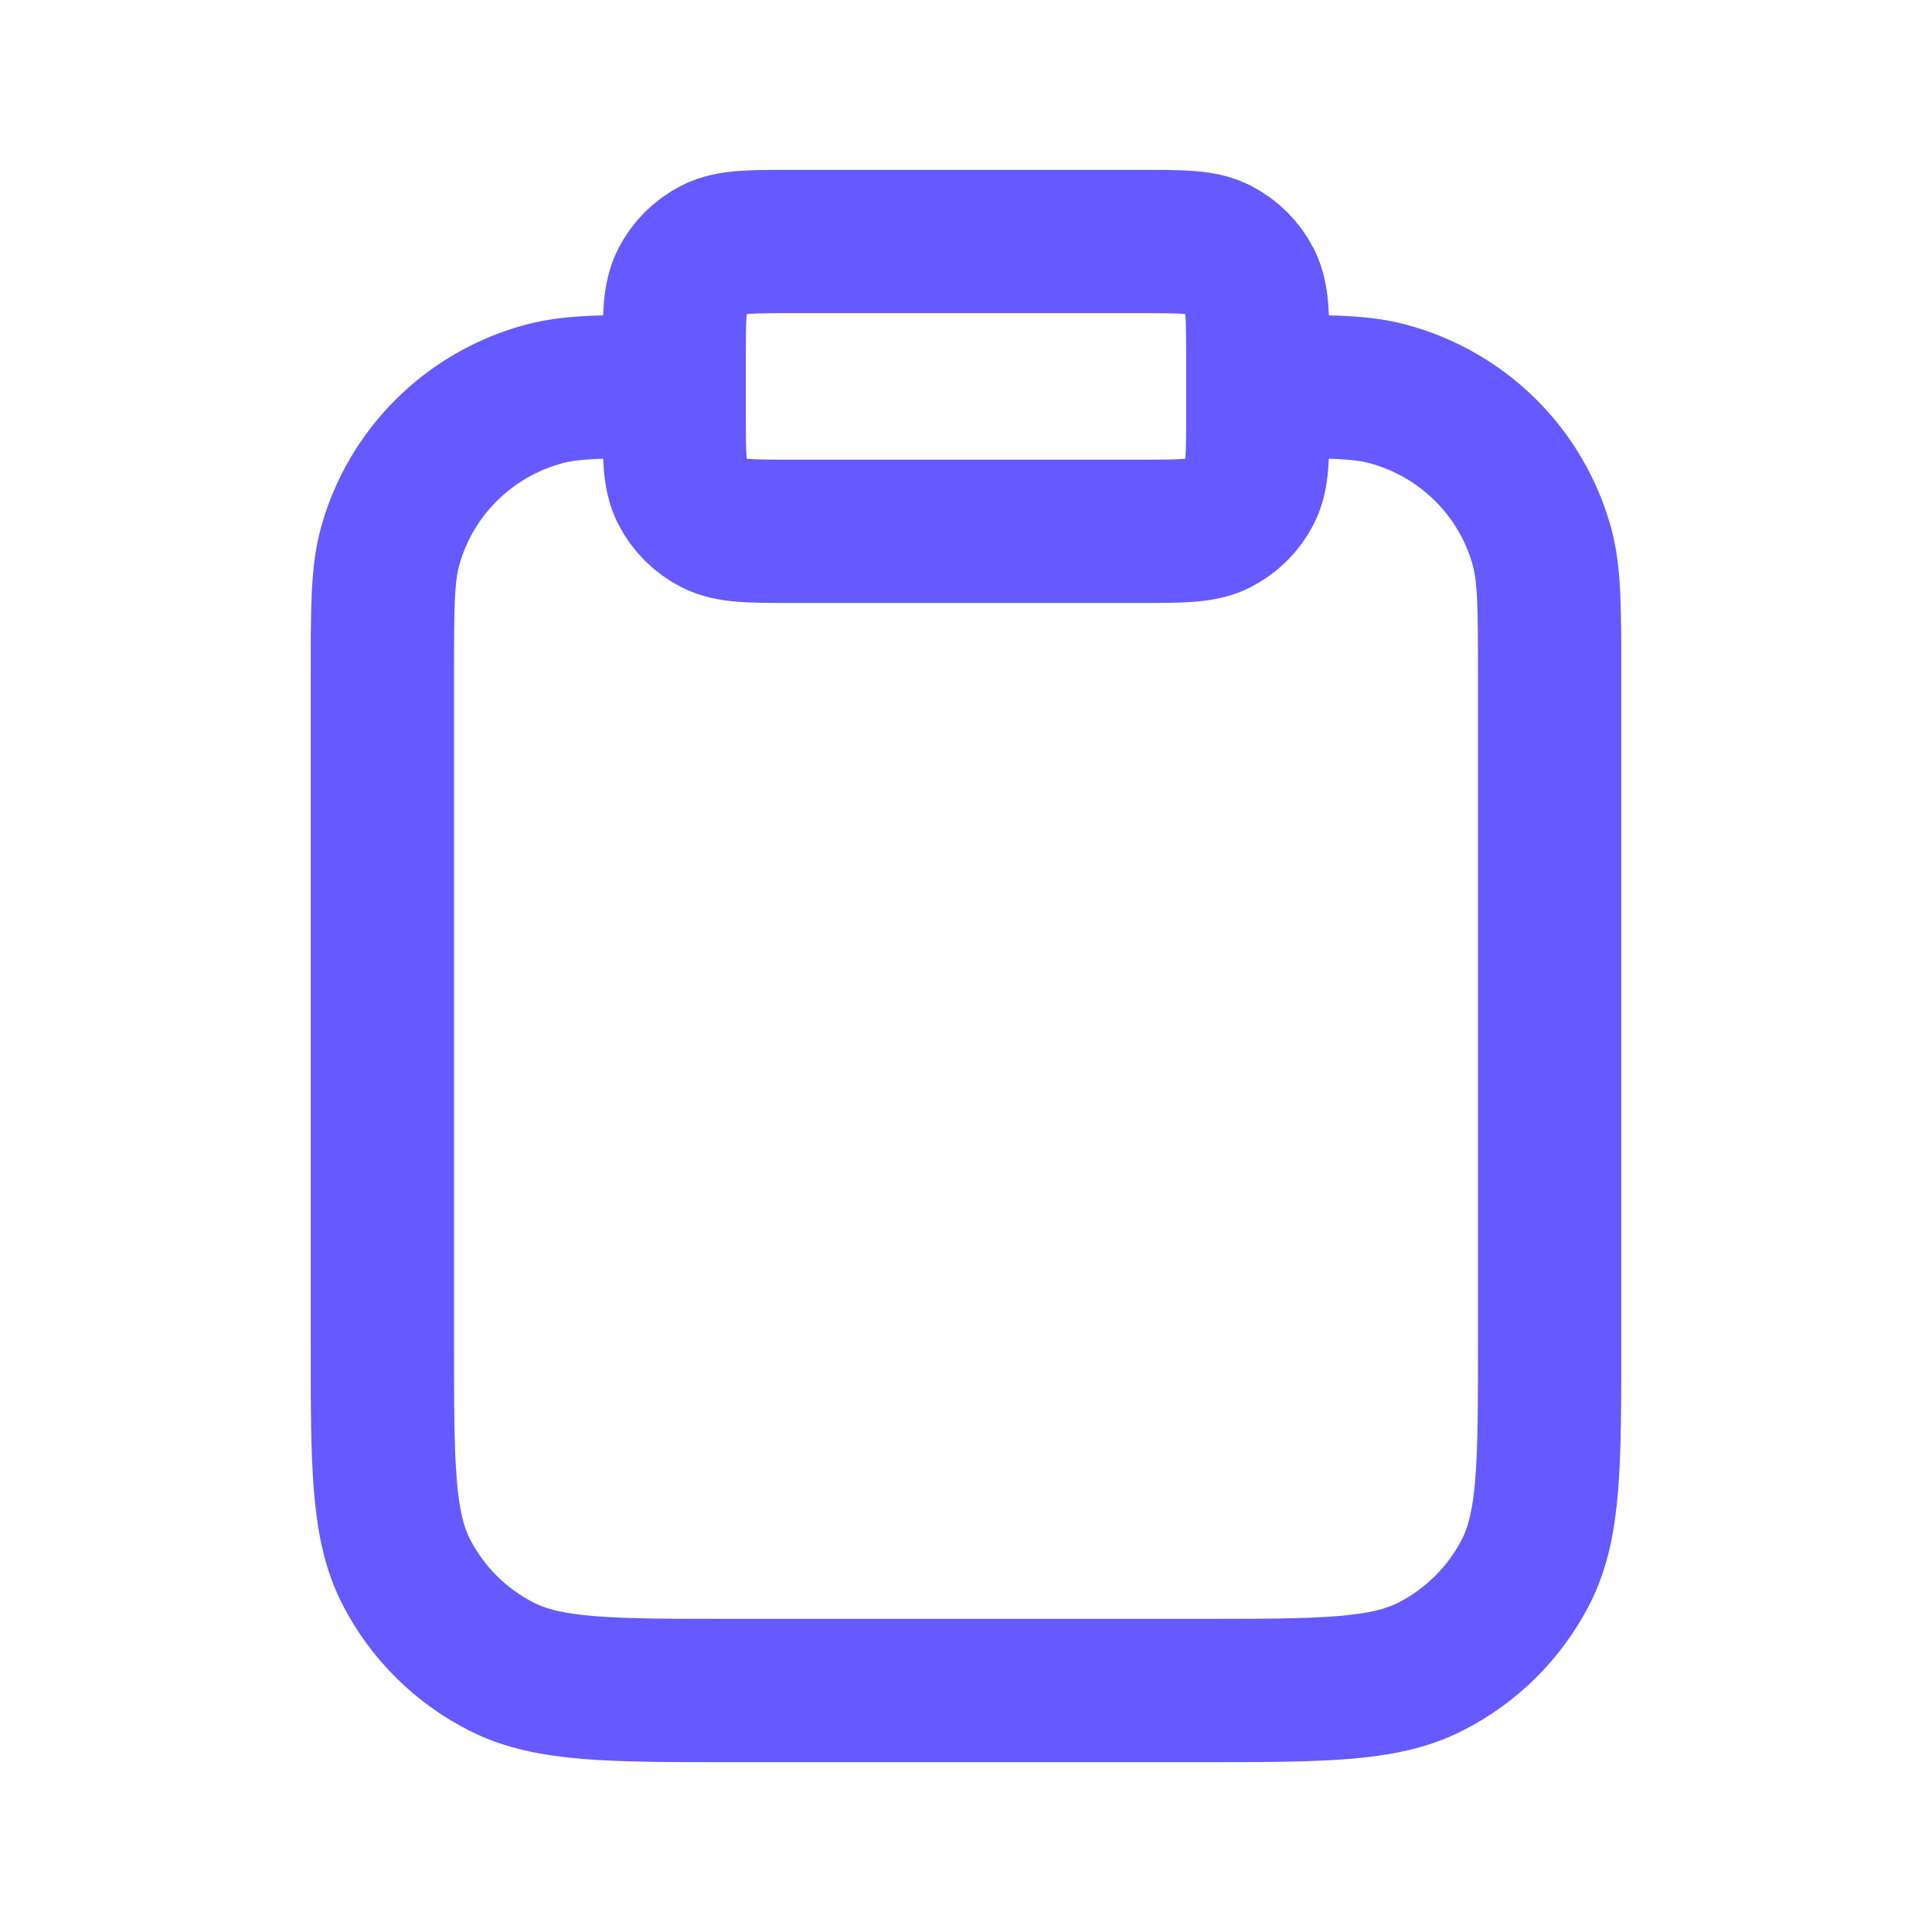 <?xml version="1.0" encoding="UTF-8"?>
<svg xmlns="http://www.w3.org/2000/svg" width="48" height="48" viewBox="0 0 48 48" fill="none">
  <path d="M31.25 9.6C32.936 9.6 33.778 9.6 34.47 9.784C36.346 10.283 37.812 11.739 38.315 13.602C38.5 14.289 38.5 15.126 38.5 16.8V33.36C38.5 36.384 38.5 37.896 37.907 39.051C37.386 40.068 36.554 40.894 35.531 41.411C34.368 42 32.845 42 29.8 42H18.2C15.155 42 13.632 42 12.469 41.411C11.446 40.894 10.614 40.068 10.093 39.051C9.5 37.896 9.5 36.384 9.5 33.36V16.8C9.5 15.126 9.5 14.289 9.685 13.602C10.188 11.739 11.654 10.283 13.53 9.784C14.222 9.6 15.064 9.6 16.75 9.6M19.65 13.2H28.35C29.365 13.2 29.873 13.2 30.26 13.004C30.601 12.831 30.879 12.556 31.052 12.217C31.25 11.832 31.25 11.328 31.25 10.32V8.88C31.25 7.872 31.25 7.368 31.052 6.983C30.879 6.644 30.601 6.369 30.26 6.196C29.873 6 29.365 6 28.35 6H19.65C18.635 6 18.127 6 17.74 6.196C17.399 6.369 17.121 6.644 16.948 6.983C16.75 7.368 16.75 7.872 16.75 8.88V10.32C16.75 11.328 16.75 11.832 16.948 12.217C17.121 12.556 17.399 12.831 17.74 13.004C18.127 13.2 18.635 13.2 19.65 13.2Z" stroke="#6559FF" stroke-width="3.56" stroke-linecap="round" stroke-linejoin="round"></path>
</svg>
